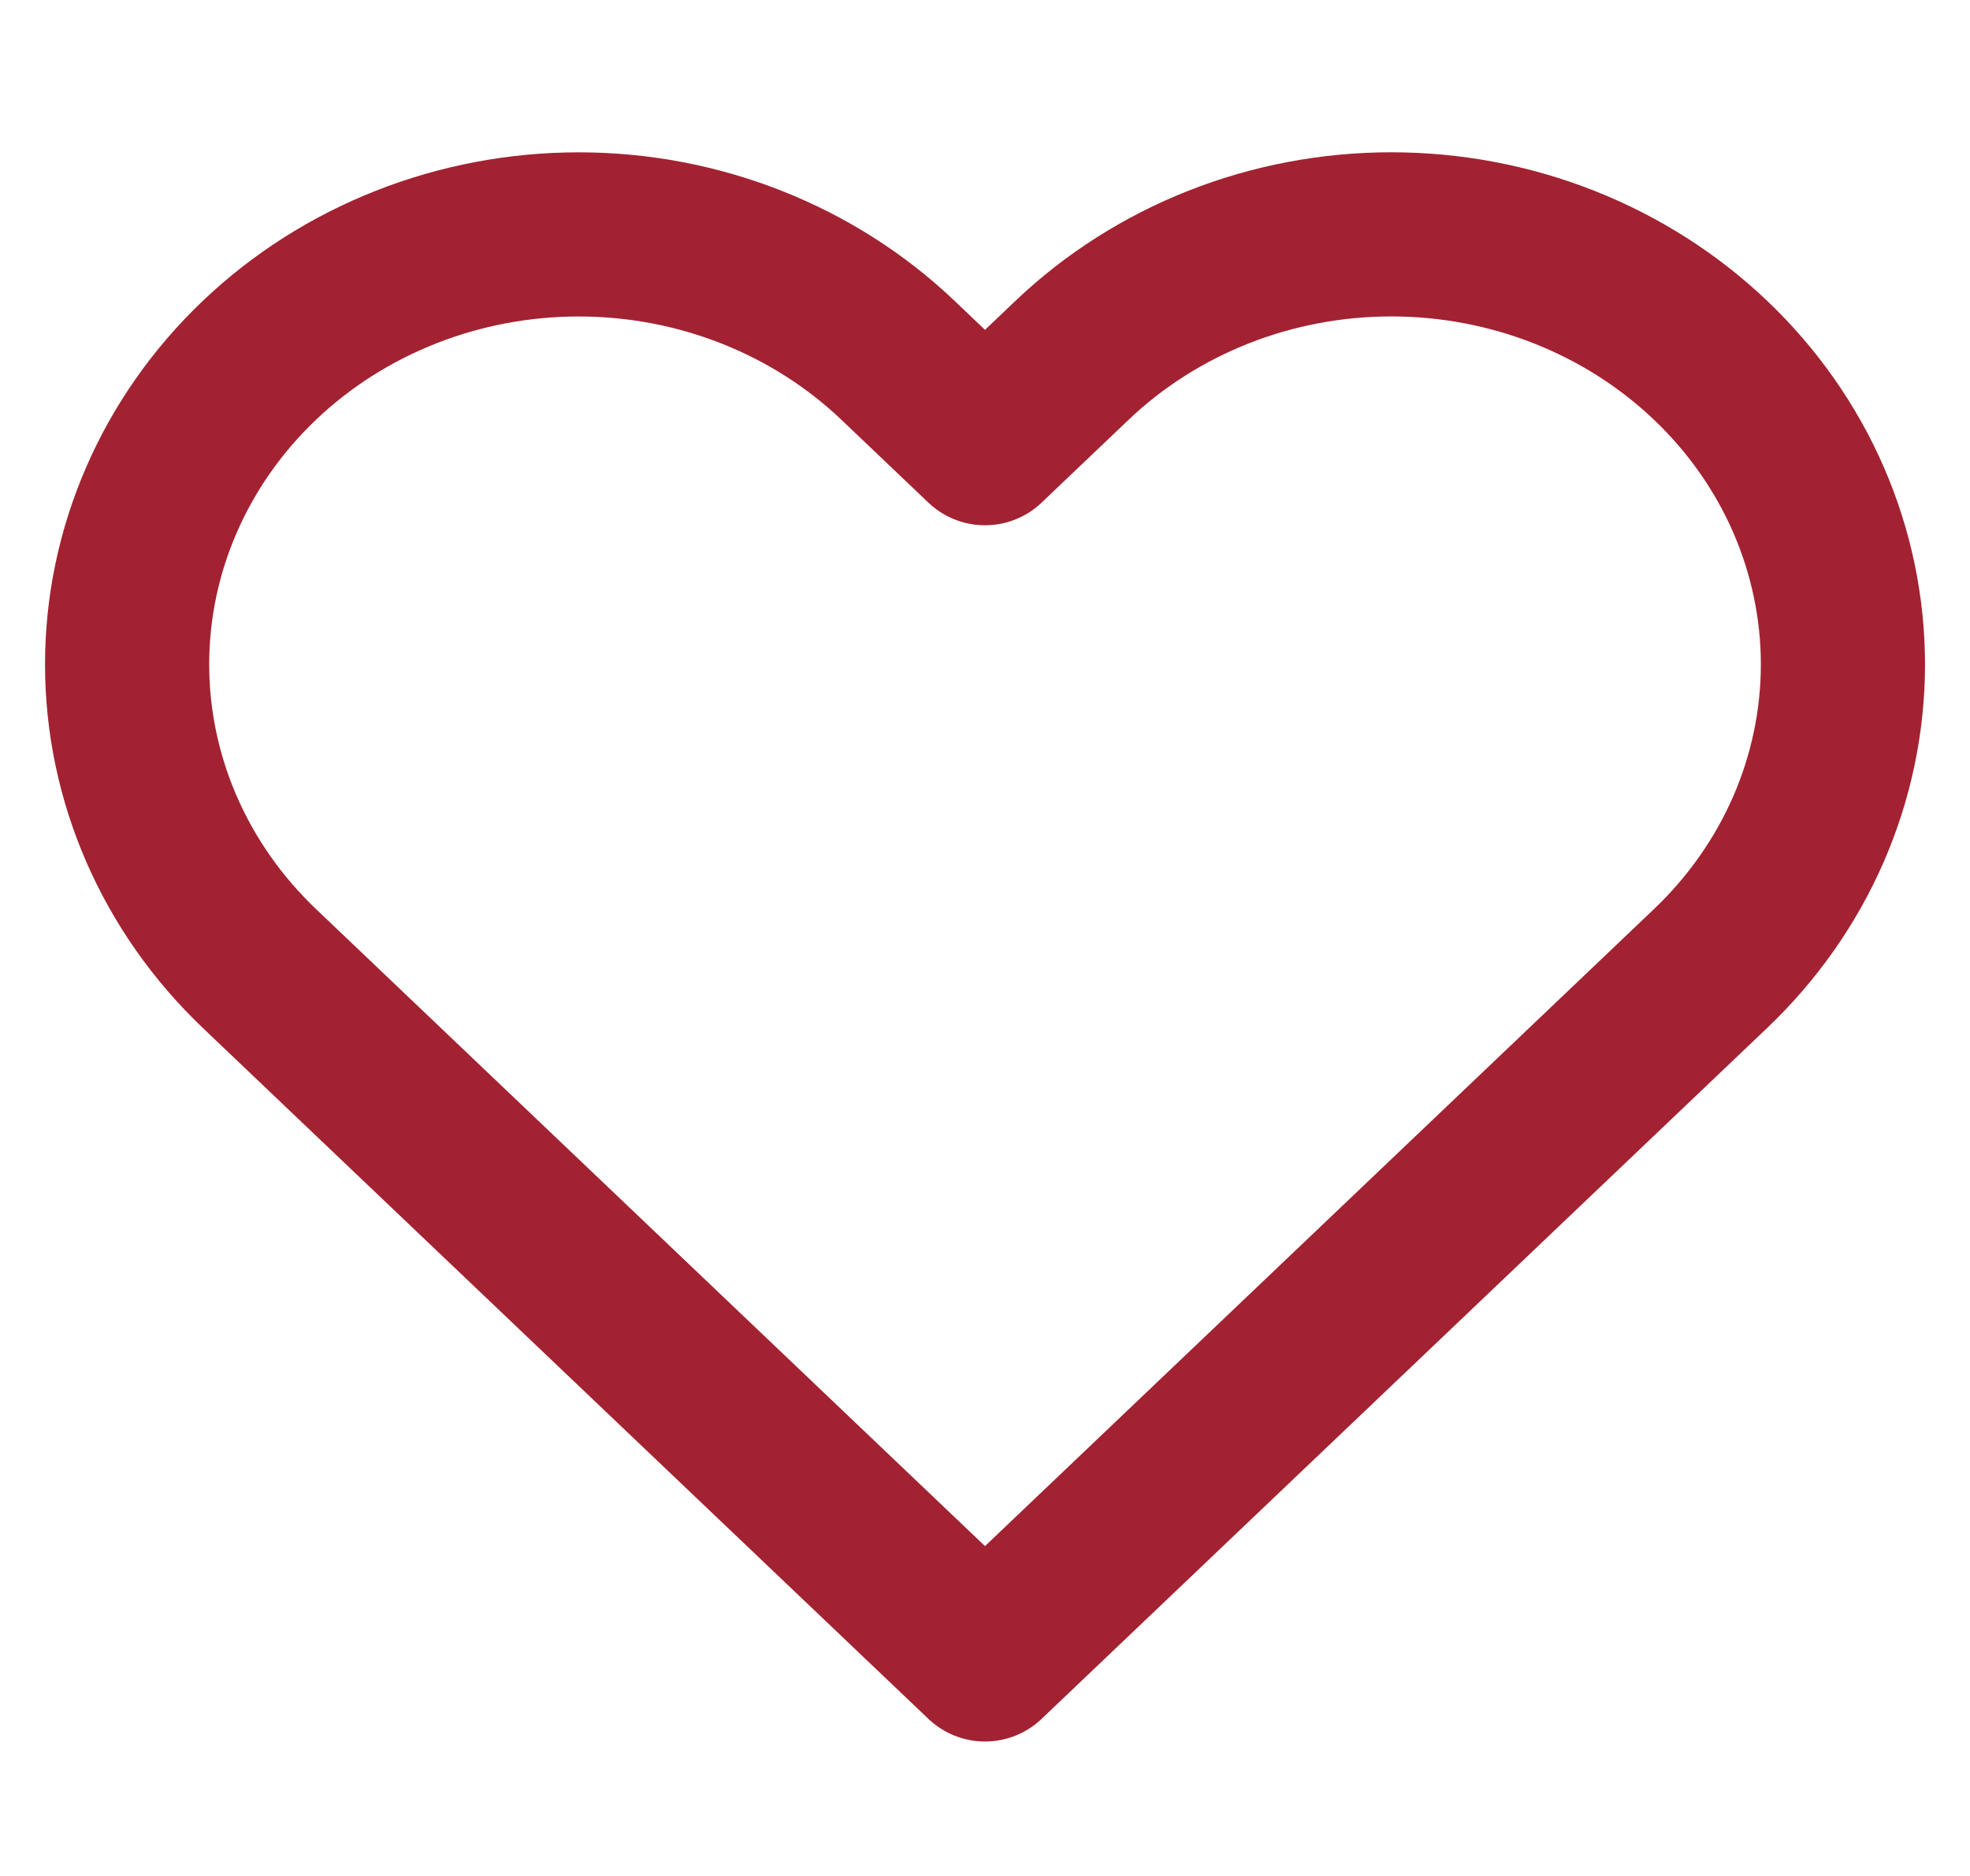 <svg width="42" height="40" viewBox="0 0 42 40" fill="none" xmlns="http://www.w3.org/2000/svg">
<path d="M36.47 7.683C35.576 6.832 34.515 6.156 33.347 5.695C32.179 5.234 30.927 4.997 29.663 4.997C28.398 4.997 27.146 5.234 25.978 5.695C24.81 6.156 23.749 6.832 22.855 7.683L21 9.45L19.145 7.683C17.34 5.964 14.891 4.998 12.338 4.998C9.784 4.998 7.335 5.964 5.53 7.683C3.724 9.403 2.71 11.735 2.71 14.167C2.71 16.598 3.724 18.93 5.53 20.65L7.385 22.417L21 35.383L34.615 22.417L36.47 20.65C37.364 19.799 38.074 18.788 38.558 17.676C39.041 16.563 39.291 15.371 39.291 14.167C39.291 12.963 39.041 11.77 38.558 10.658C38.074 9.545 37.364 8.535 36.47 7.683V7.683Z" stroke="#A22232" stroke-width="3.5" stroke-linecap="round" stroke-linejoin="round"/>
</svg>
